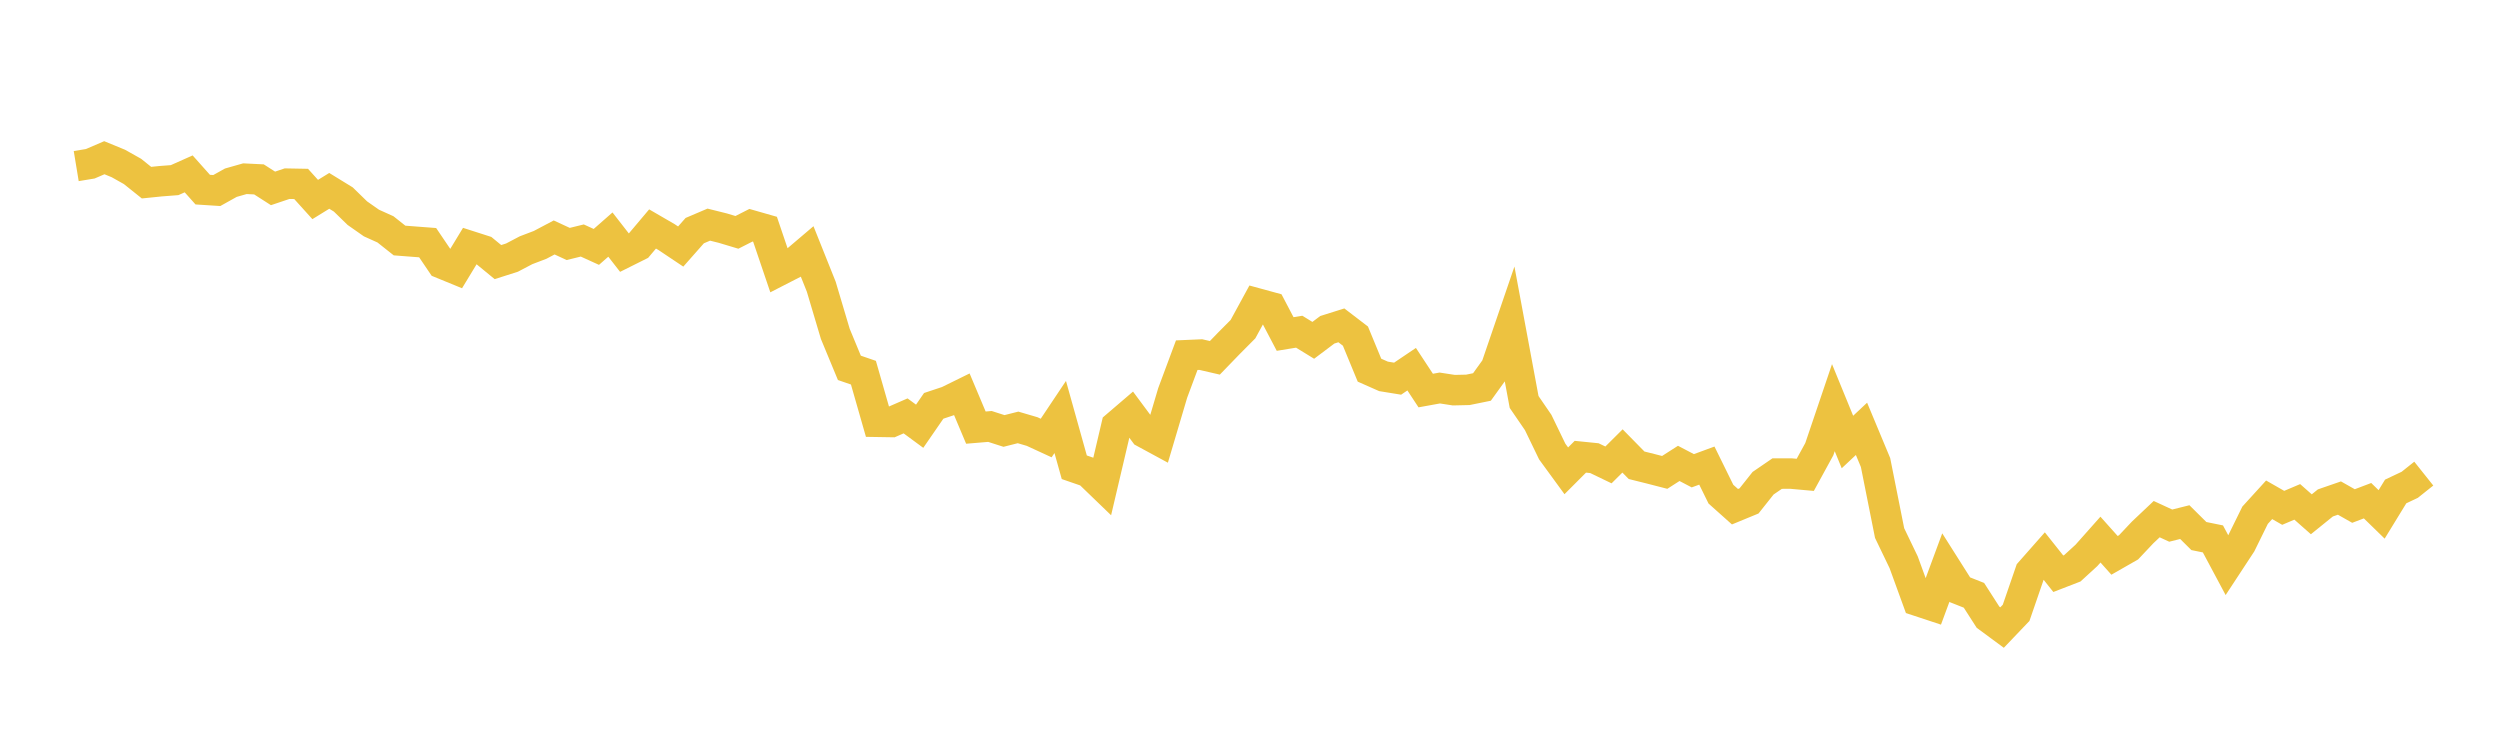 <svg width="164" height="48" xmlns="http://www.w3.org/2000/svg" xmlns:xlink="http://www.w3.org/1999/xlink"><path fill="none" stroke="rgb(237,194,64)" stroke-width="2" d="M5,10.895L5.922,10.743L6.844,10.346L7.766,10.725L8.689,11.244L9.611,11.982L10.533,11.888L11.455,11.817L12.377,11.406L13.299,12.44L14.222,12.499L15.144,11.985L16.066,11.723L16.988,11.768L17.91,12.359L18.832,12.049L19.754,12.066L20.677,13.088L21.599,12.52L22.521,13.086L23.443,13.984L24.365,14.63L25.287,15.046L26.21,15.778L27.132,15.849L28.054,15.919L28.976,17.282L29.898,17.66L30.82,16.14L31.743,16.436L32.665,17.193L33.587,16.899L34.509,16.415L35.431,16.064L36.353,15.577L37.275,16.004L38.198,15.777L39.12,16.197L40.042,15.388L40.964,16.573L41.886,16.113L42.808,15.02L43.731,15.556L44.653,16.173L45.575,15.129L46.497,14.736L47.419,14.966L48.341,15.243L49.263,14.775L50.186,15.039L51.108,17.757L52.03,17.284L52.952,16.501L53.874,18.806L54.796,21.903L55.719,24.131L56.641,24.448L57.563,27.669L58.485,27.684L59.407,27.282L60.329,27.961L61.251,26.624L62.174,26.317L63.096,25.863L64.018,28.052L64.94,27.975L65.862,28.271L66.784,28.038L67.707,28.309L68.629,28.734L69.551,27.354L70.473,30.652L71.395,30.971L72.317,31.86L73.24,27.933L74.162,27.144L75.084,28.386L76.006,28.886L76.928,25.777L77.85,23.3L78.772,23.26L79.695,23.473L80.617,22.52L81.539,21.593L82.461,19.902L83.383,20.154L84.305,21.911L85.228,21.76L86.15,22.326L87.072,21.633L87.994,21.343L88.916,22.049L89.838,24.283L90.76,24.691L91.683,24.841L92.605,24.219L93.527,25.62L94.449,25.453L95.371,25.595L96.293,25.574L97.216,25.386L98.138,24.106L99.06,21.412L99.982,26.37L100.904,27.715L101.826,29.621L102.749,30.885L103.671,29.962L104.593,30.055L105.515,30.499L106.437,29.582L107.359,30.521L108.281,30.751L109.204,30.989L110.126,30.399L111.048,30.882L111.97,30.543L112.892,32.417L113.814,33.24L114.737,32.86L115.659,31.699L116.581,31.068L117.503,31.067L118.425,31.15L119.347,29.465L120.269,26.742L121.192,28.996L122.114,28.132L123.036,30.343L123.958,34.969L124.88,36.885L125.802,39.419L126.725,39.724L127.647,37.23L128.569,38.687L129.491,39.052L130.413,40.488L131.335,41.168L132.257,40.202L133.18,37.523L134.102,36.478L135.024,37.637L135.946,37.28L136.868,36.436L137.79,35.398L138.713,36.431L139.635,35.904L140.557,34.927L141.479,34.056L142.401,34.481L143.323,34.25L144.246,35.165L145.168,35.353L146.09,37.079L147.012,35.674L147.934,33.799L148.856,32.787L149.778,33.314L150.701,32.923L151.623,33.737L152.545,32.992L153.467,32.673L154.389,33.195L155.311,32.845L156.234,33.745L157.156,32.24L158.078,31.804L159,31.069"></path></svg>